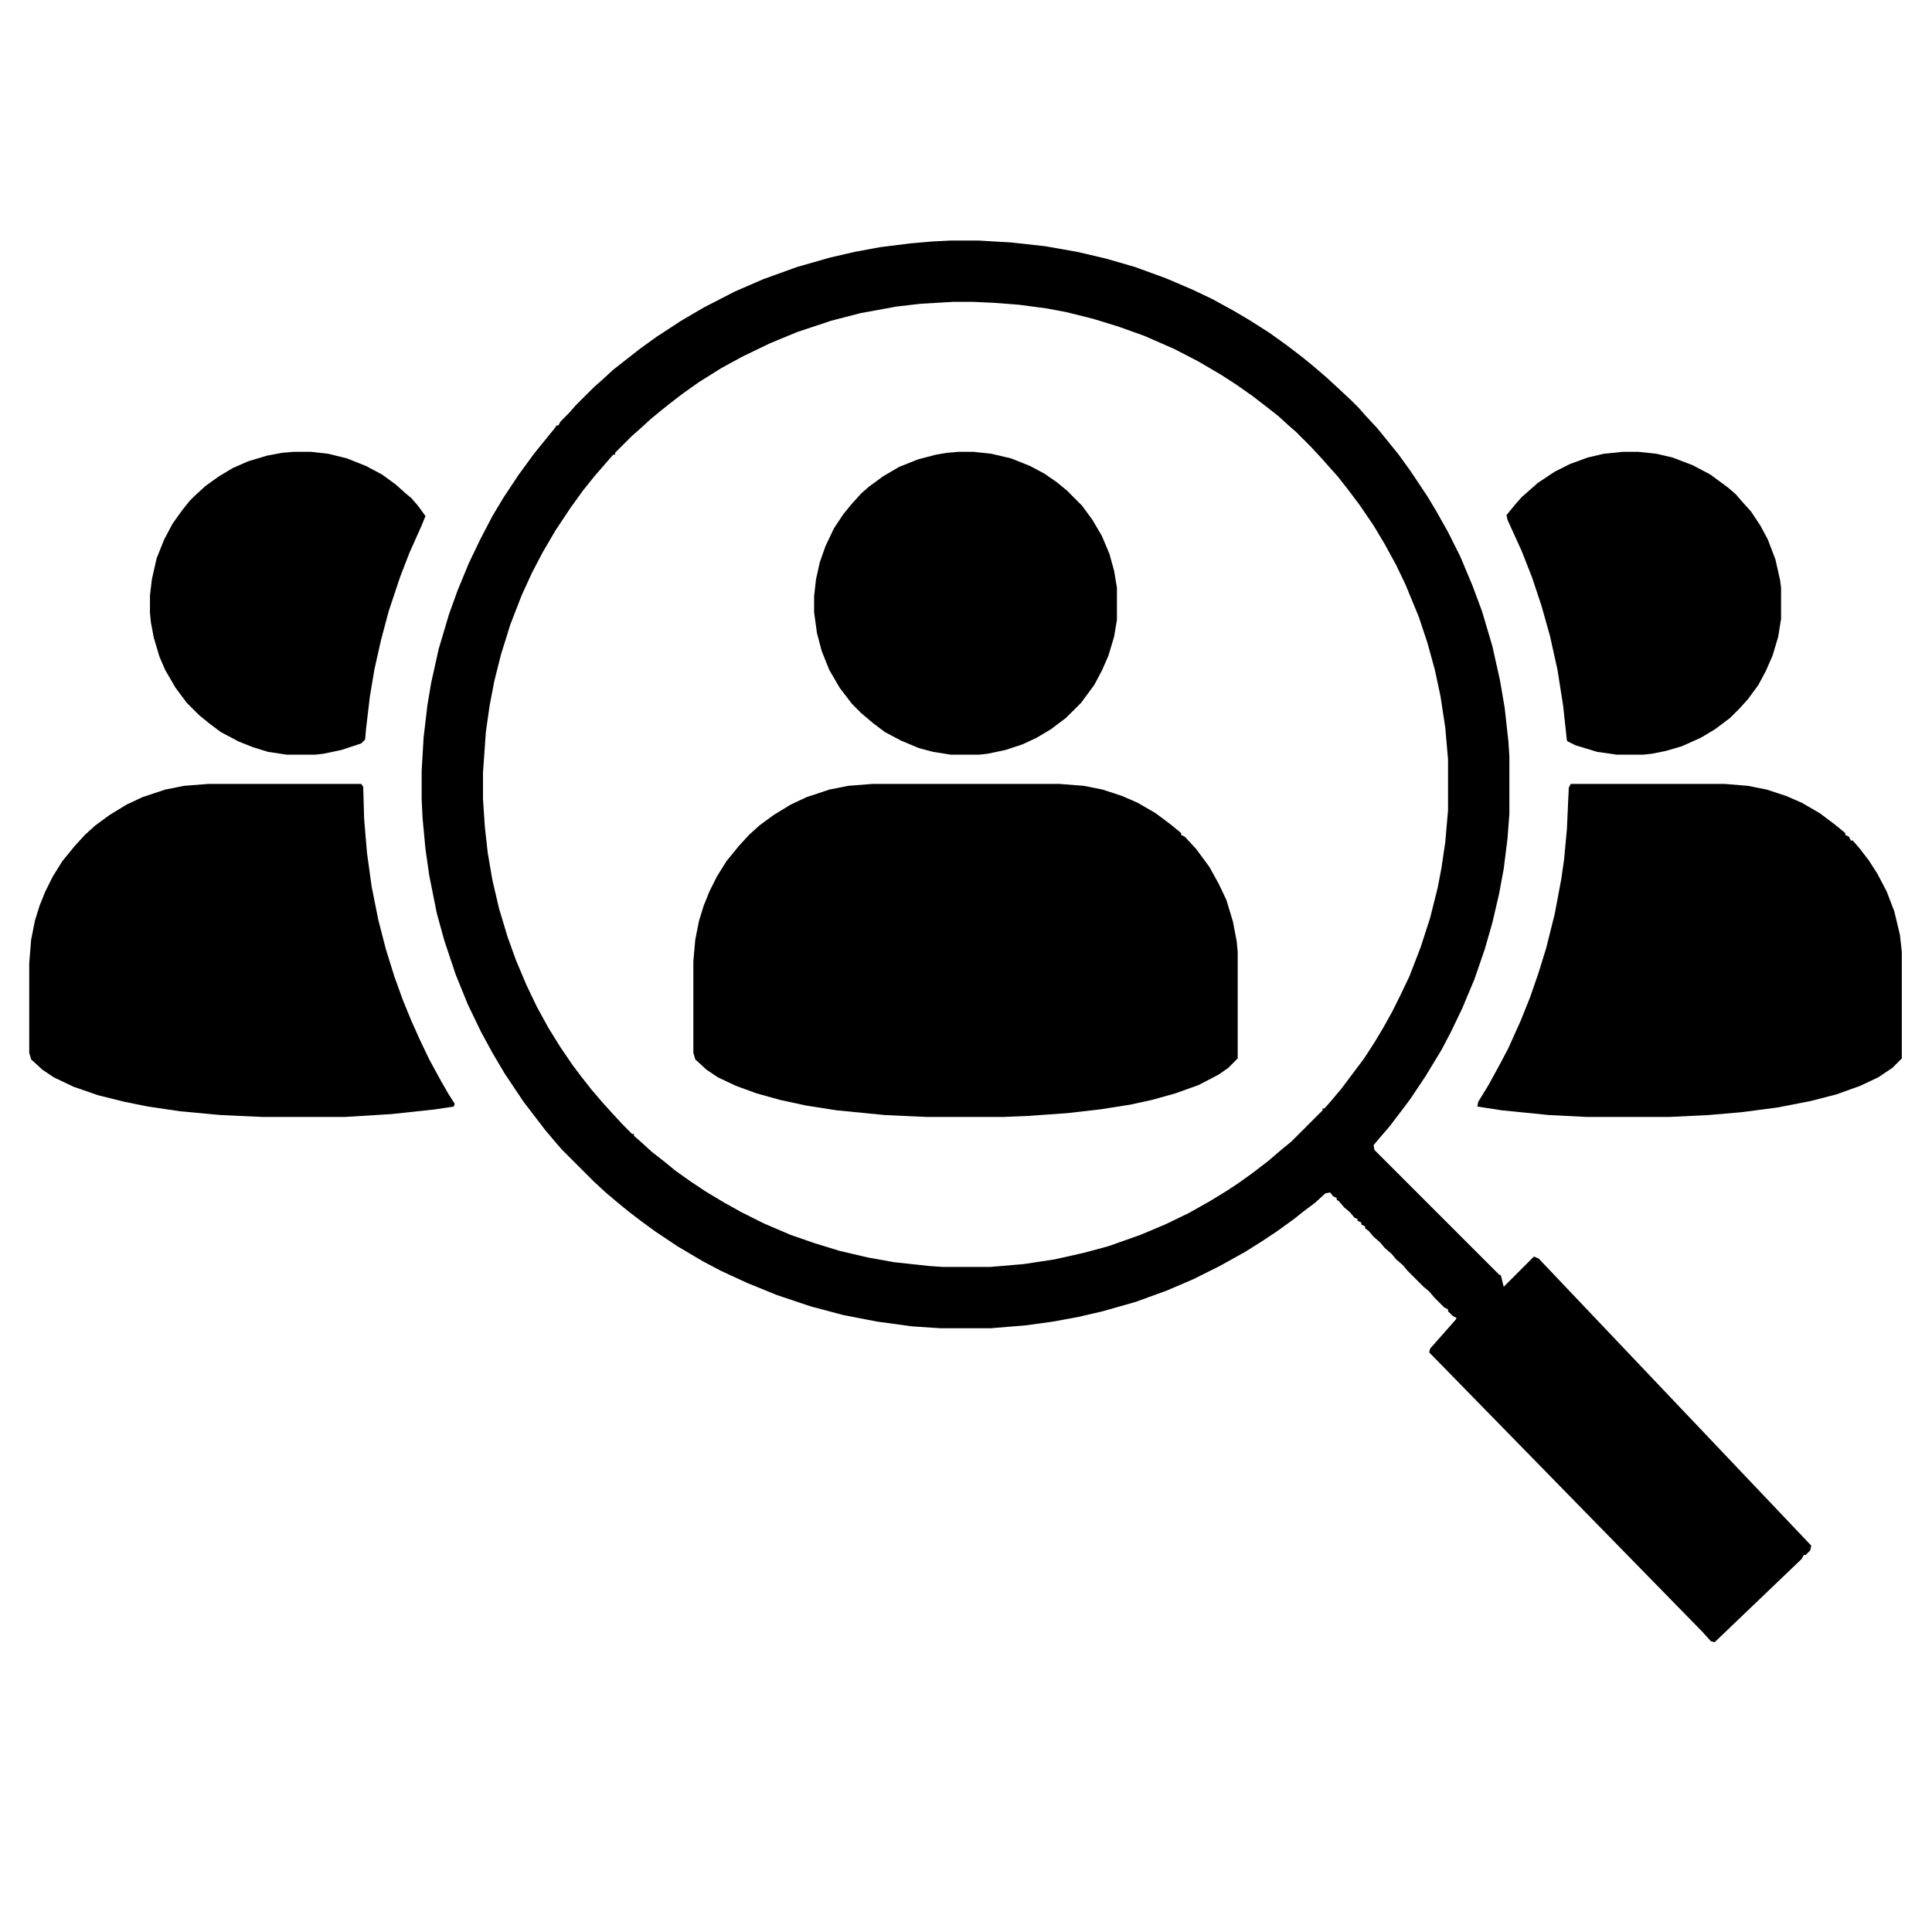 <svg width="40" height="40" viewBox="0 0 40 40" fill="none" xmlns="http://www.w3.org/2000/svg">
<g id="2megTBBXZ0q1SXqjFAo5pgr11T7 1">
<path id="Vector" d="M19.688 4.98H20.254L20.938 5.02L21.641 5.098L22.305 5.215L22.891 5.352L23.496 5.527L24.141 5.762L24.688 5.996L25.098 6.191L25.527 6.426L25.859 6.621L26.289 6.895L26.641 7.148L26.973 7.402L27.188 7.578L27.461 7.812L27.695 8.027L27.988 8.301L28.125 8.438L28.262 8.594L28.516 8.867L28.691 9.082L28.945 9.395L29.199 9.746L29.551 10.273L29.727 10.566L29.98 11.016L30.234 11.523L30.488 12.129L30.684 12.656L30.898 13.379L31.055 14.082L31.152 14.648L31.23 15.352L31.25 15.664V16.855L31.211 17.363L31.133 17.988L31.035 18.516L30.898 19.102L30.742 19.648L30.527 20.273L30.273 20.879L30.039 21.367L29.844 21.738L29.512 22.285L29.199 22.754L29.023 22.988L28.77 23.32L28.535 23.594L28.438 23.711L28.457 23.809L31.035 26.387L31.074 26.406L31.133 26.641L31.758 26.016L31.855 26.055L37.5 32L37.48 32.098L37.383 32.195H37.344L37.305 32.273L35.5 34L35.422 33.98L35.246 33.785L29.59 28L29.609 27.922L30.137 27.324L30.156 27.285L30.078 27.246L29.98 27.148V27.109L29.902 27.07L29.688 26.855L29.59 26.738L29.473 26.641L29.141 26.309L29.043 26.191L28.906 26.074L28.809 25.957L28.672 25.84L28.574 25.723L28.438 25.605L28.34 25.488L28.262 25.43V25.391L28.184 25.352V25.312L28.105 25.273V25.234L28.047 25.215L27.949 25.098L27.832 25L27.715 24.863L27.676 24.844V24.805L27.598 24.766L27.539 24.688L27.441 24.707L27.227 24.902L26.992 25.078L26.797 25.234L26.445 25.488L26.152 25.684L25.781 25.918L25.254 26.211L24.707 26.484L24.16 26.719L23.516 26.953L22.832 27.148L22.324 27.266L21.797 27.363L21.23 27.441L20.508 27.5H19.473L18.887 27.461L18.164 27.363L17.461 27.227L16.797 27.051L16.094 26.816L15.469 26.562L14.922 26.309L14.551 26.113L14.023 25.801L13.555 25.488L13.262 25.273L13.008 25.078L12.793 24.902L12.539 24.688L12.285 24.453L11.641 23.809L11.504 23.652L11.289 23.398L11.035 23.066L10.84 22.812L10.449 22.227L10.195 21.797L9.961 21.367L9.688 20.801L9.434 20.176L9.199 19.473L9.043 18.906L8.887 18.125L8.809 17.578L8.75 16.953L8.73 16.562V15.957L8.77 15.273L8.848 14.609L8.926 14.141L9.082 13.438L9.297 12.715L9.473 12.227L9.707 11.66L9.941 11.172L10.195 10.684L10.43 10.293L10.742 9.824L11.055 9.395L11.309 9.082L11.484 8.867L11.523 8.809H11.562L11.602 8.73L11.777 8.555L11.914 8.398L12.305 8.008L12.461 7.871L12.695 7.656L13.242 7.227L13.594 6.973L14.102 6.641L14.57 6.367L15.215 6.035L15.801 5.781L16.504 5.527L17.188 5.332L17.695 5.215L18.223 5.117L18.848 5.039L19.297 5L19.688 4.98ZM19.727 6.25L19.062 6.289L18.555 6.348L17.812 6.484L17.207 6.641L16.504 6.875L15.938 7.109L15.371 7.383L14.941 7.617L14.473 7.91L14.141 8.145L13.887 8.34L13.691 8.496L13.477 8.672L13.242 8.887L13.086 9.023L12.734 9.375V9.414H12.695L12.559 9.57L12.305 9.863L12.07 10.156L11.816 10.508L11.504 10.977L11.23 11.445L11.016 11.855L10.801 12.324L10.566 12.93L10.371 13.555L10.234 14.102L10.137 14.609L10.059 15.156L10 15.996V16.543L10.039 17.129L10.098 17.656L10.195 18.223L10.332 18.809L10.508 19.395L10.684 19.883L10.898 20.391L11.113 20.84L11.348 21.27L11.602 21.68L11.855 22.051L12.031 22.285L12.246 22.559L12.48 22.832L12.656 23.027L12.891 23.281L13.086 23.477H13.125V23.516L13.281 23.652L13.496 23.848L13.77 24.062L13.984 24.238L14.316 24.473L14.609 24.668L15 24.902L15.352 25.098L15.82 25.332L16.367 25.566L16.875 25.742L17.383 25.898L17.969 26.035L18.516 26.133L19.238 26.211L19.512 26.23H20.508L21.191 26.172L21.836 26.074L22.441 25.938L22.949 25.801L23.613 25.566L24.121 25.352L24.609 25.117L25.059 24.863L25.41 24.648L25.645 24.492L25.918 24.297L26.25 24.043L26.523 23.809L26.738 23.633L27.383 22.988V22.949H27.422L27.559 22.793L27.773 22.539L28.242 21.914L28.457 21.582L28.633 21.289L28.828 20.938L28.984 20.625L29.18 20.215L29.414 19.609L29.609 19.004L29.766 18.379L29.844 17.969L29.922 17.441L29.98 16.777V15.723L29.922 15.059L29.824 14.414L29.707 13.867L29.551 13.301L29.375 12.773L29.102 12.109L28.906 11.699L28.672 11.27L28.438 10.879L28.145 10.449L27.91 10.137L27.695 9.863L27.52 9.668L27.383 9.512L27.148 9.258L26.836 8.945L26.68 8.809L26.465 8.613L26.191 8.398L25.938 8.203L25.605 7.969L25.273 7.754L24.805 7.48L24.316 7.227L23.691 6.953L23.145 6.758L22.637 6.602L22.09 6.465L21.68 6.387L21.094 6.309L20.586 6.27L20.156 6.25H19.727Z" fill="black"/>
<path id="Vector_2" d="M18.066 16.23H21.934L22.441 16.27L22.832 16.348L23.242 16.484L23.555 16.621L23.926 16.836L24.238 17.07L24.453 17.246V17.285L24.531 17.324L24.766 17.578L25.039 17.949L25.234 18.301L25.391 18.633L25.527 19.082L25.605 19.492L25.625 19.707V21.914L25.43 22.109L25.234 22.246L24.824 22.461L24.336 22.637L23.848 22.773L23.398 22.871L22.773 22.969L22.09 23.047L21.27 23.105L20.781 23.125H19.18L18.32 23.086L17.324 22.988L16.699 22.891L16.152 22.773L15.664 22.637L15.234 22.48L14.863 22.305L14.629 22.148L14.395 21.934L14.355 21.797V19.902L14.395 19.453L14.473 19.062L14.57 18.75L14.688 18.457L14.844 18.145L15.039 17.832L15.293 17.52L15.508 17.285L15.723 17.09L16.016 16.875L16.367 16.66L16.699 16.504L17.168 16.348L17.559 16.27L18.066 16.23Z" fill="black"/>
<path id="Vector_3" d="M4.316 16.23H7.48L7.52 16.289L7.539 16.953L7.598 17.656L7.695 18.359L7.832 19.043L7.988 19.648L8.164 20.215L8.34 20.703L8.516 21.133L8.691 21.523L8.887 21.934L9.121 22.363L9.277 22.637L9.414 22.852L9.395 22.91L9.004 22.969L8.105 23.066L7.148 23.125H5.43L4.57 23.086L3.73 23.008L3.066 22.91L2.578 22.812L2.031 22.676L1.523 22.5L1.113 22.305L0.879 22.148L0.645 21.934L0.605 21.797V19.941L0.645 19.453L0.723 19.062L0.82 18.75L0.938 18.457L1.094 18.145L1.289 17.832L1.543 17.52L1.758 17.285L1.973 17.09L2.266 16.875L2.617 16.66L2.949 16.504L3.418 16.348L3.809 16.27L4.316 16.23Z" fill="black"/>
<path id="Vector_4" d="M32.52 16.23H35.703L36.191 16.27L36.582 16.348L36.992 16.484L37.305 16.621L37.676 16.836L37.988 17.07L38.203 17.246V17.285L38.281 17.324L38.32 17.402H38.359L38.496 17.559L38.691 17.812L38.867 18.086L39.062 18.457L39.219 18.867L39.336 19.355L39.375 19.707V21.914L39.18 22.109L38.887 22.305L38.516 22.48L38.027 22.656L37.5 22.793L36.797 22.93L36.055 23.027L35.371 23.086L34.57 23.125H32.852L32.07 23.086L31.094 22.988L30.586 22.91L30.605 22.812L30.82 22.461L31.055 22.031L31.23 21.699L31.484 21.133L31.68 20.645L31.855 20.137L32.012 19.629L32.188 18.926L32.324 18.203L32.383 17.793L32.441 17.168L32.48 16.309L32.52 16.23Z" fill="black"/>
<path id="Vector_5" d="M19.844 9.355H20.156L20.527 9.395L20.938 9.492L21.328 9.648L21.621 9.805L21.875 9.98L22.09 10.156L22.402 10.469L22.617 10.762L22.812 11.094L22.969 11.465L23.066 11.816L23.125 12.168V12.832L23.066 13.184L22.949 13.574L22.812 13.887L22.656 14.18L22.383 14.551L22.07 14.863L21.758 15.098L21.465 15.273L21.172 15.41L20.82 15.527L20.449 15.605L20.273 15.625H19.688L19.316 15.566L19.023 15.488L18.652 15.332L18.32 15.156L18.086 14.98L17.832 14.766L17.637 14.57L17.383 14.238L17.168 13.867L17.012 13.477L16.914 13.105L16.855 12.676V12.344L16.895 11.992L16.973 11.641L17.09 11.309L17.266 10.938L17.461 10.645L17.637 10.43L17.832 10.215L17.988 10.078L18.281 9.863L18.613 9.668L19.004 9.512L19.375 9.414L19.609 9.375L19.844 9.355Z" fill="black"/>
<path id="Vector_6" d="M6.074 9.355H6.445L6.797 9.395L7.188 9.492L7.578 9.648L7.91 9.824L8.203 10.039L8.398 10.215L8.516 10.312L8.652 10.469L8.809 10.684L8.73 10.879L8.477 11.445L8.281 11.953L8.047 12.656L7.891 13.242L7.754 13.848L7.656 14.434L7.578 15.098L7.559 15.312L7.48 15.391L7.07 15.527L6.699 15.605L6.523 15.625H5.938L5.547 15.566L5.234 15.469L4.941 15.352L4.57 15.156L4.336 14.98L4.121 14.805L3.867 14.551L3.633 14.238L3.418 13.867L3.301 13.594L3.184 13.203L3.125 12.891L3.105 12.695V12.324L3.145 11.992L3.242 11.562L3.398 11.172L3.574 10.84L3.77 10.566L3.926 10.371L4.023 10.273L4.258 10.059L4.531 9.863L4.824 9.688L5.137 9.551L5.527 9.434L5.84 9.375L6.074 9.355Z" fill="black"/>
<path id="Vector_7" d="M33.594 9.355H33.926L34.297 9.395L34.629 9.473L35.039 9.629L35.41 9.824L35.781 10.098L35.938 10.234L36.074 10.391L36.25 10.586L36.445 10.879L36.602 11.172L36.758 11.582L36.855 12.012L36.875 12.168V12.812L36.816 13.184L36.699 13.574L36.562 13.887L36.406 14.18L36.191 14.473L36.016 14.668L35.82 14.863L35.508 15.098L35.215 15.273L34.824 15.449L34.492 15.547L34.199 15.605L34.023 15.625H33.477L33.066 15.566L32.617 15.43L32.461 15.352L32.441 15.332L32.363 14.609L32.246 13.867L32.09 13.164L31.914 12.539L31.719 11.953L31.504 11.406L31.211 10.762L31.191 10.664L31.367 10.449L31.504 10.293L31.66 10.156L31.836 10L32.188 9.766L32.5 9.609L32.871 9.473L33.203 9.395L33.594 9.355Z" fill="black"/>
</g>
</svg>
